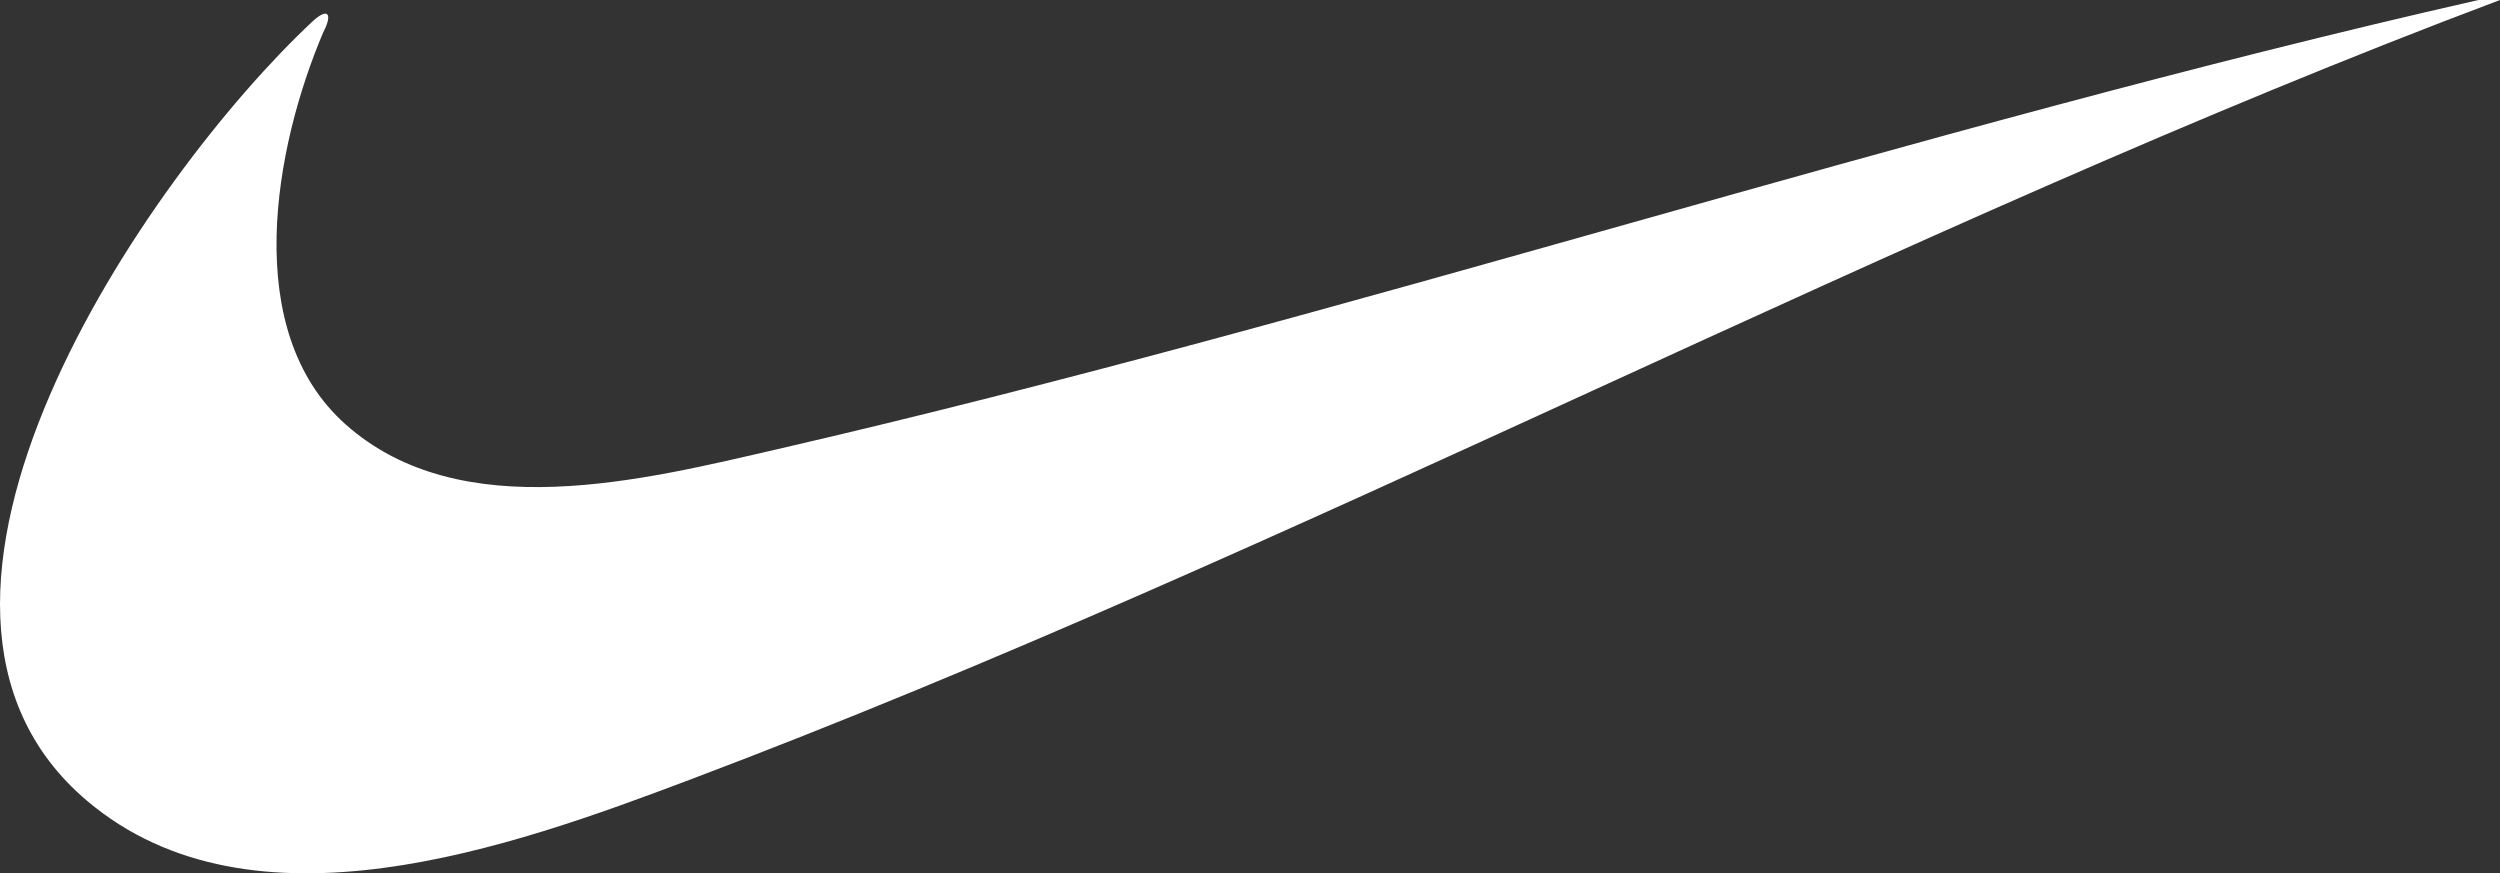 <?xml version="1.0" encoding="UTF-8"?>
<svg id="Laag_1" data-name="Laag 1" xmlns="http://www.w3.org/2000/svg" viewBox="0 0 98.67 34.47">
  <rect x="0" y="0" width="98.67" height="34.47" fill="#333333" stroke="none"/>
  <defs>
    <style>
      .cls-1 {
        fill: #fff;
      }
    </style>
  </defs>
  <path class="cls-1" d="M97.82,0h.85c-23.88,8.98-47.48,21.73-71.46,30.78-7.02,2.65-17.25,6.34-23.77.83C-5.8,23.8,5.79,6.97,12.33.85c.6-.56.82-.33.43.42-1.93,4.54-3.28,11.78.88,15.48,4.55,4.05,11.78,2.19,17.08.97C53.17,12.54,75.32,5.11,97.82,0Z"/>
</svg>